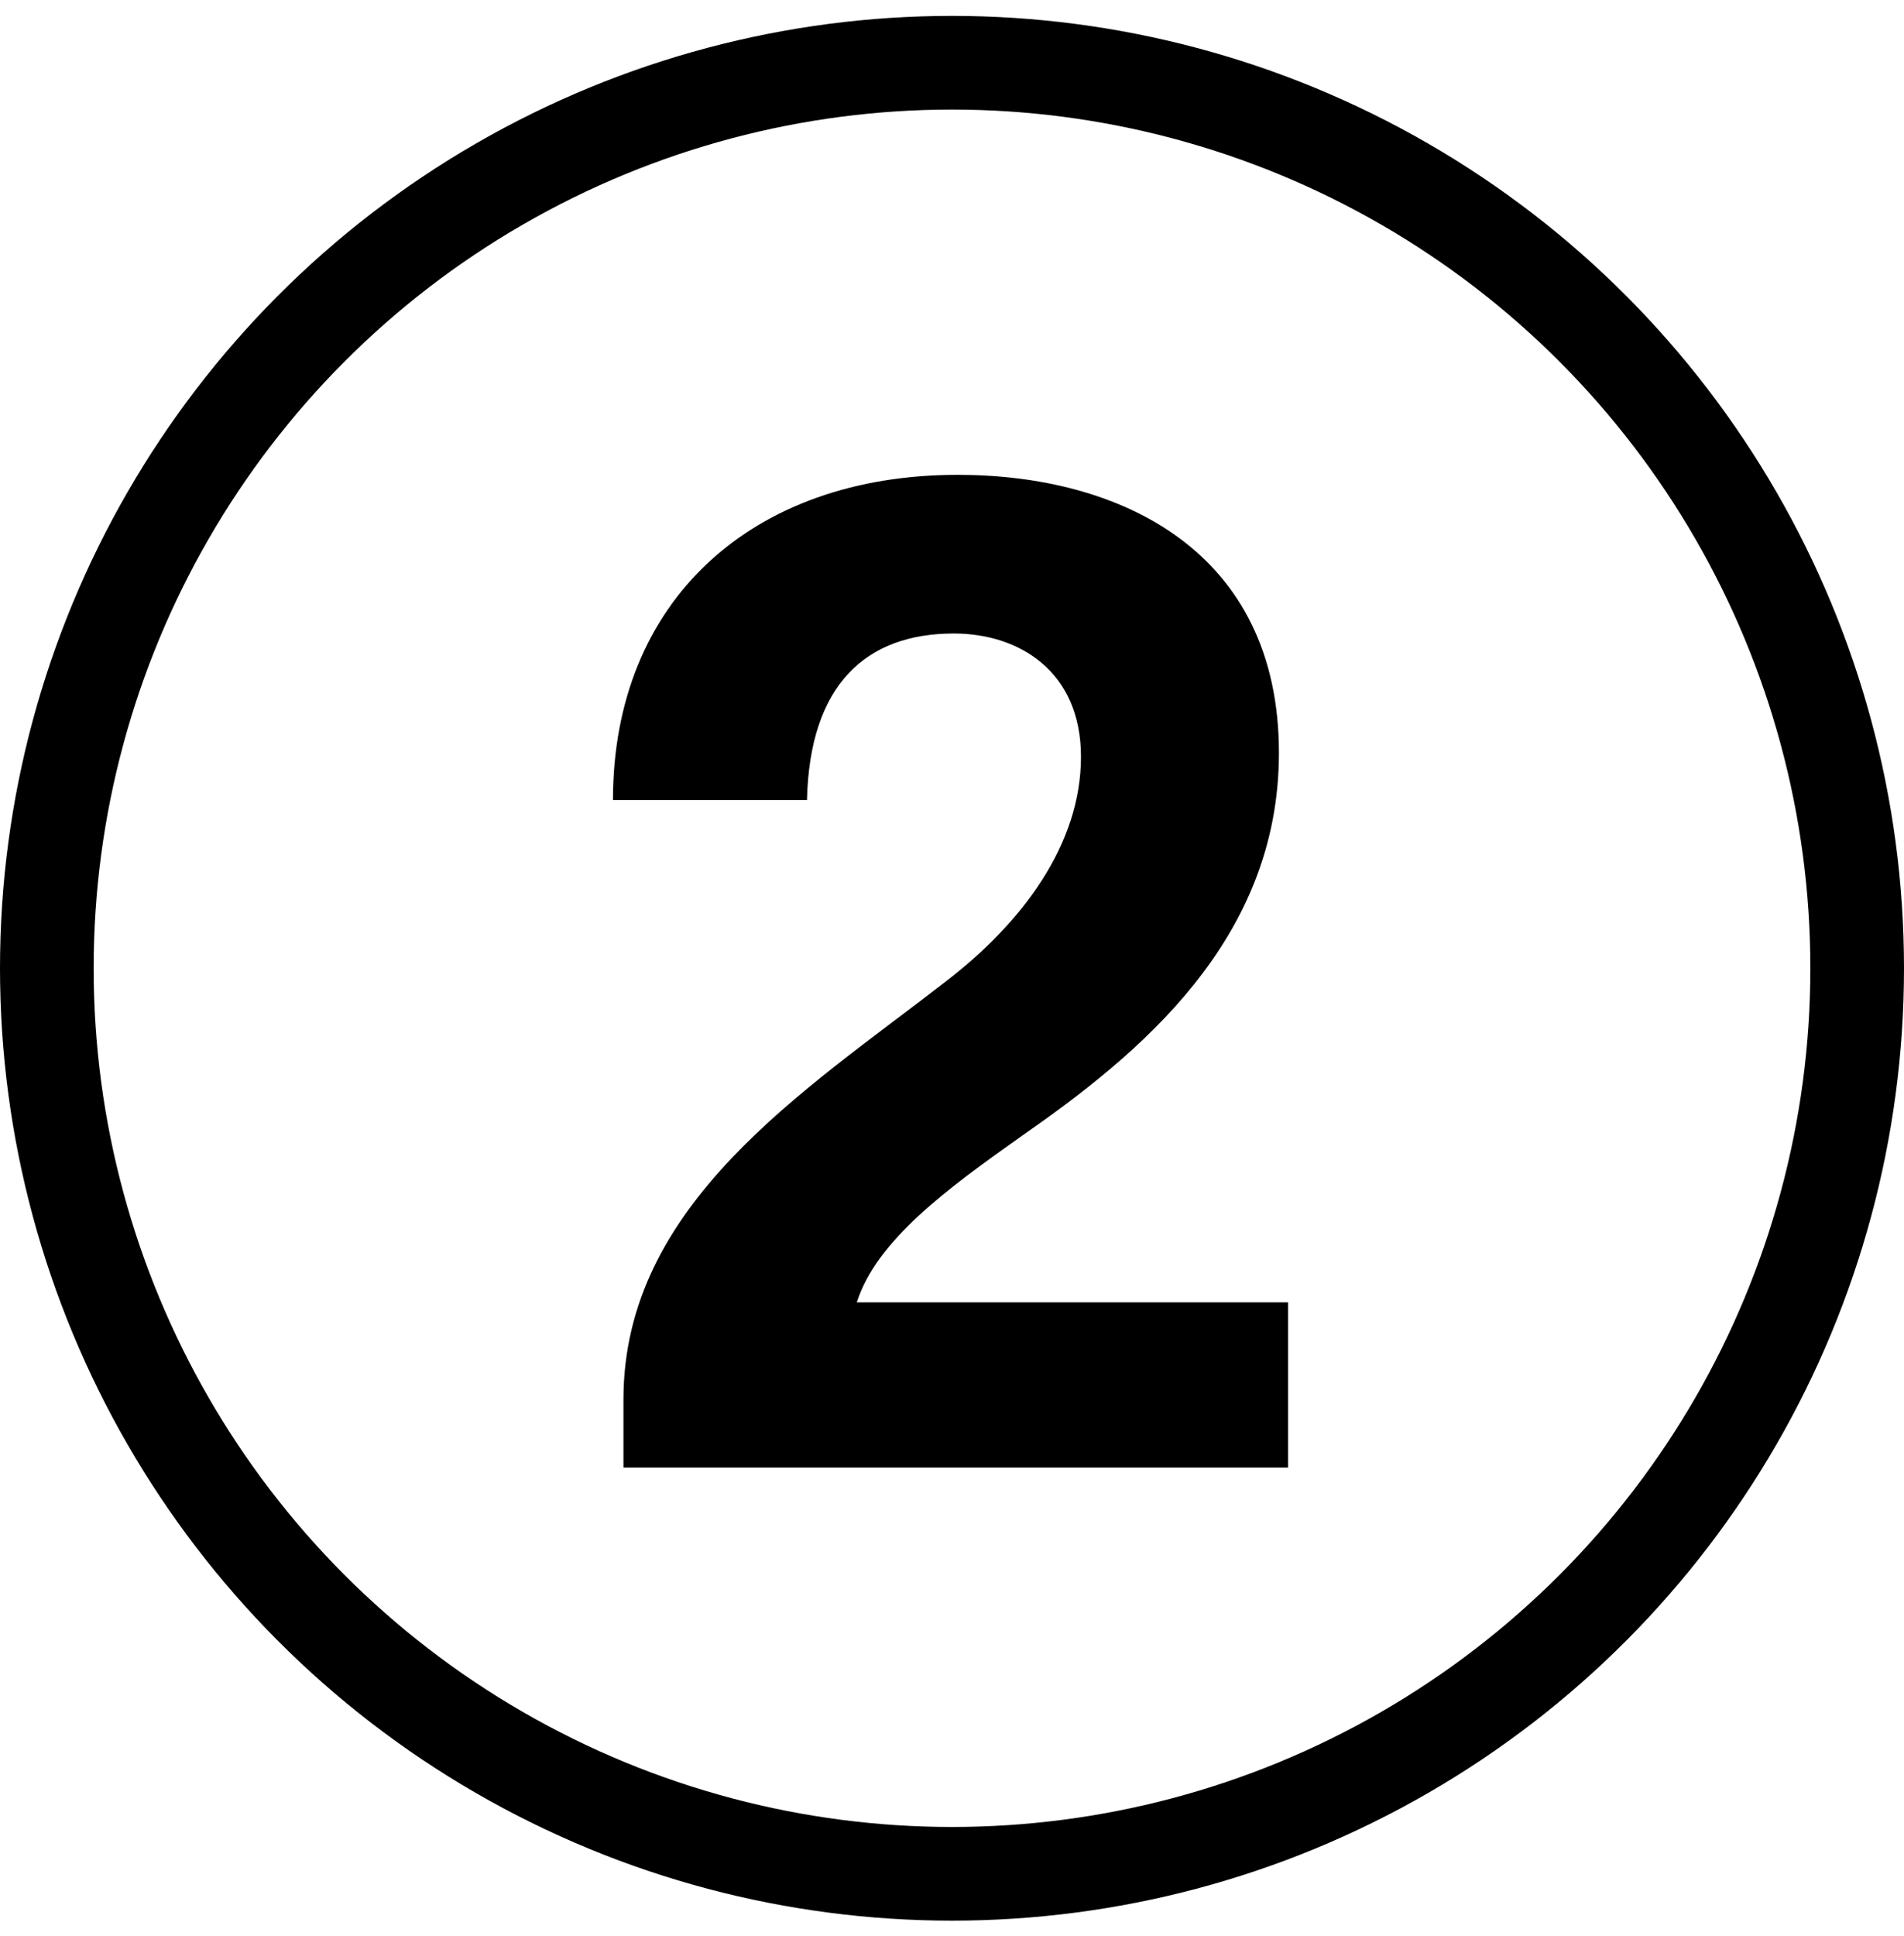 <svg fill="none" height="62" viewBox="0 0 61 62" width="61" xmlns="http://www.w3.org/2000/svg"><circle cx="30.5" cy="31.009" r="29" stroke="#000" stroke-width="3"/><path d="m19.974 47h21.294v-5.292h-13.818c.63-1.974 2.856-3.612 5.292-5.334 3.738-2.604 8.232-6.258 8.232-12.264 0-6.468-5.082-8.904-10.29-8.904-6.594 0-11.046 4.032-11.046 10.416h6.216c.084-3.696 1.89-5.334 4.704-5.334 2.1 0 4.074 1.218 4.074 3.948 0 2.814-1.89 5.334-4.368 7.224-4.494 3.486-10.29 7.098-10.29 13.356z" fill="#000"/></svg>